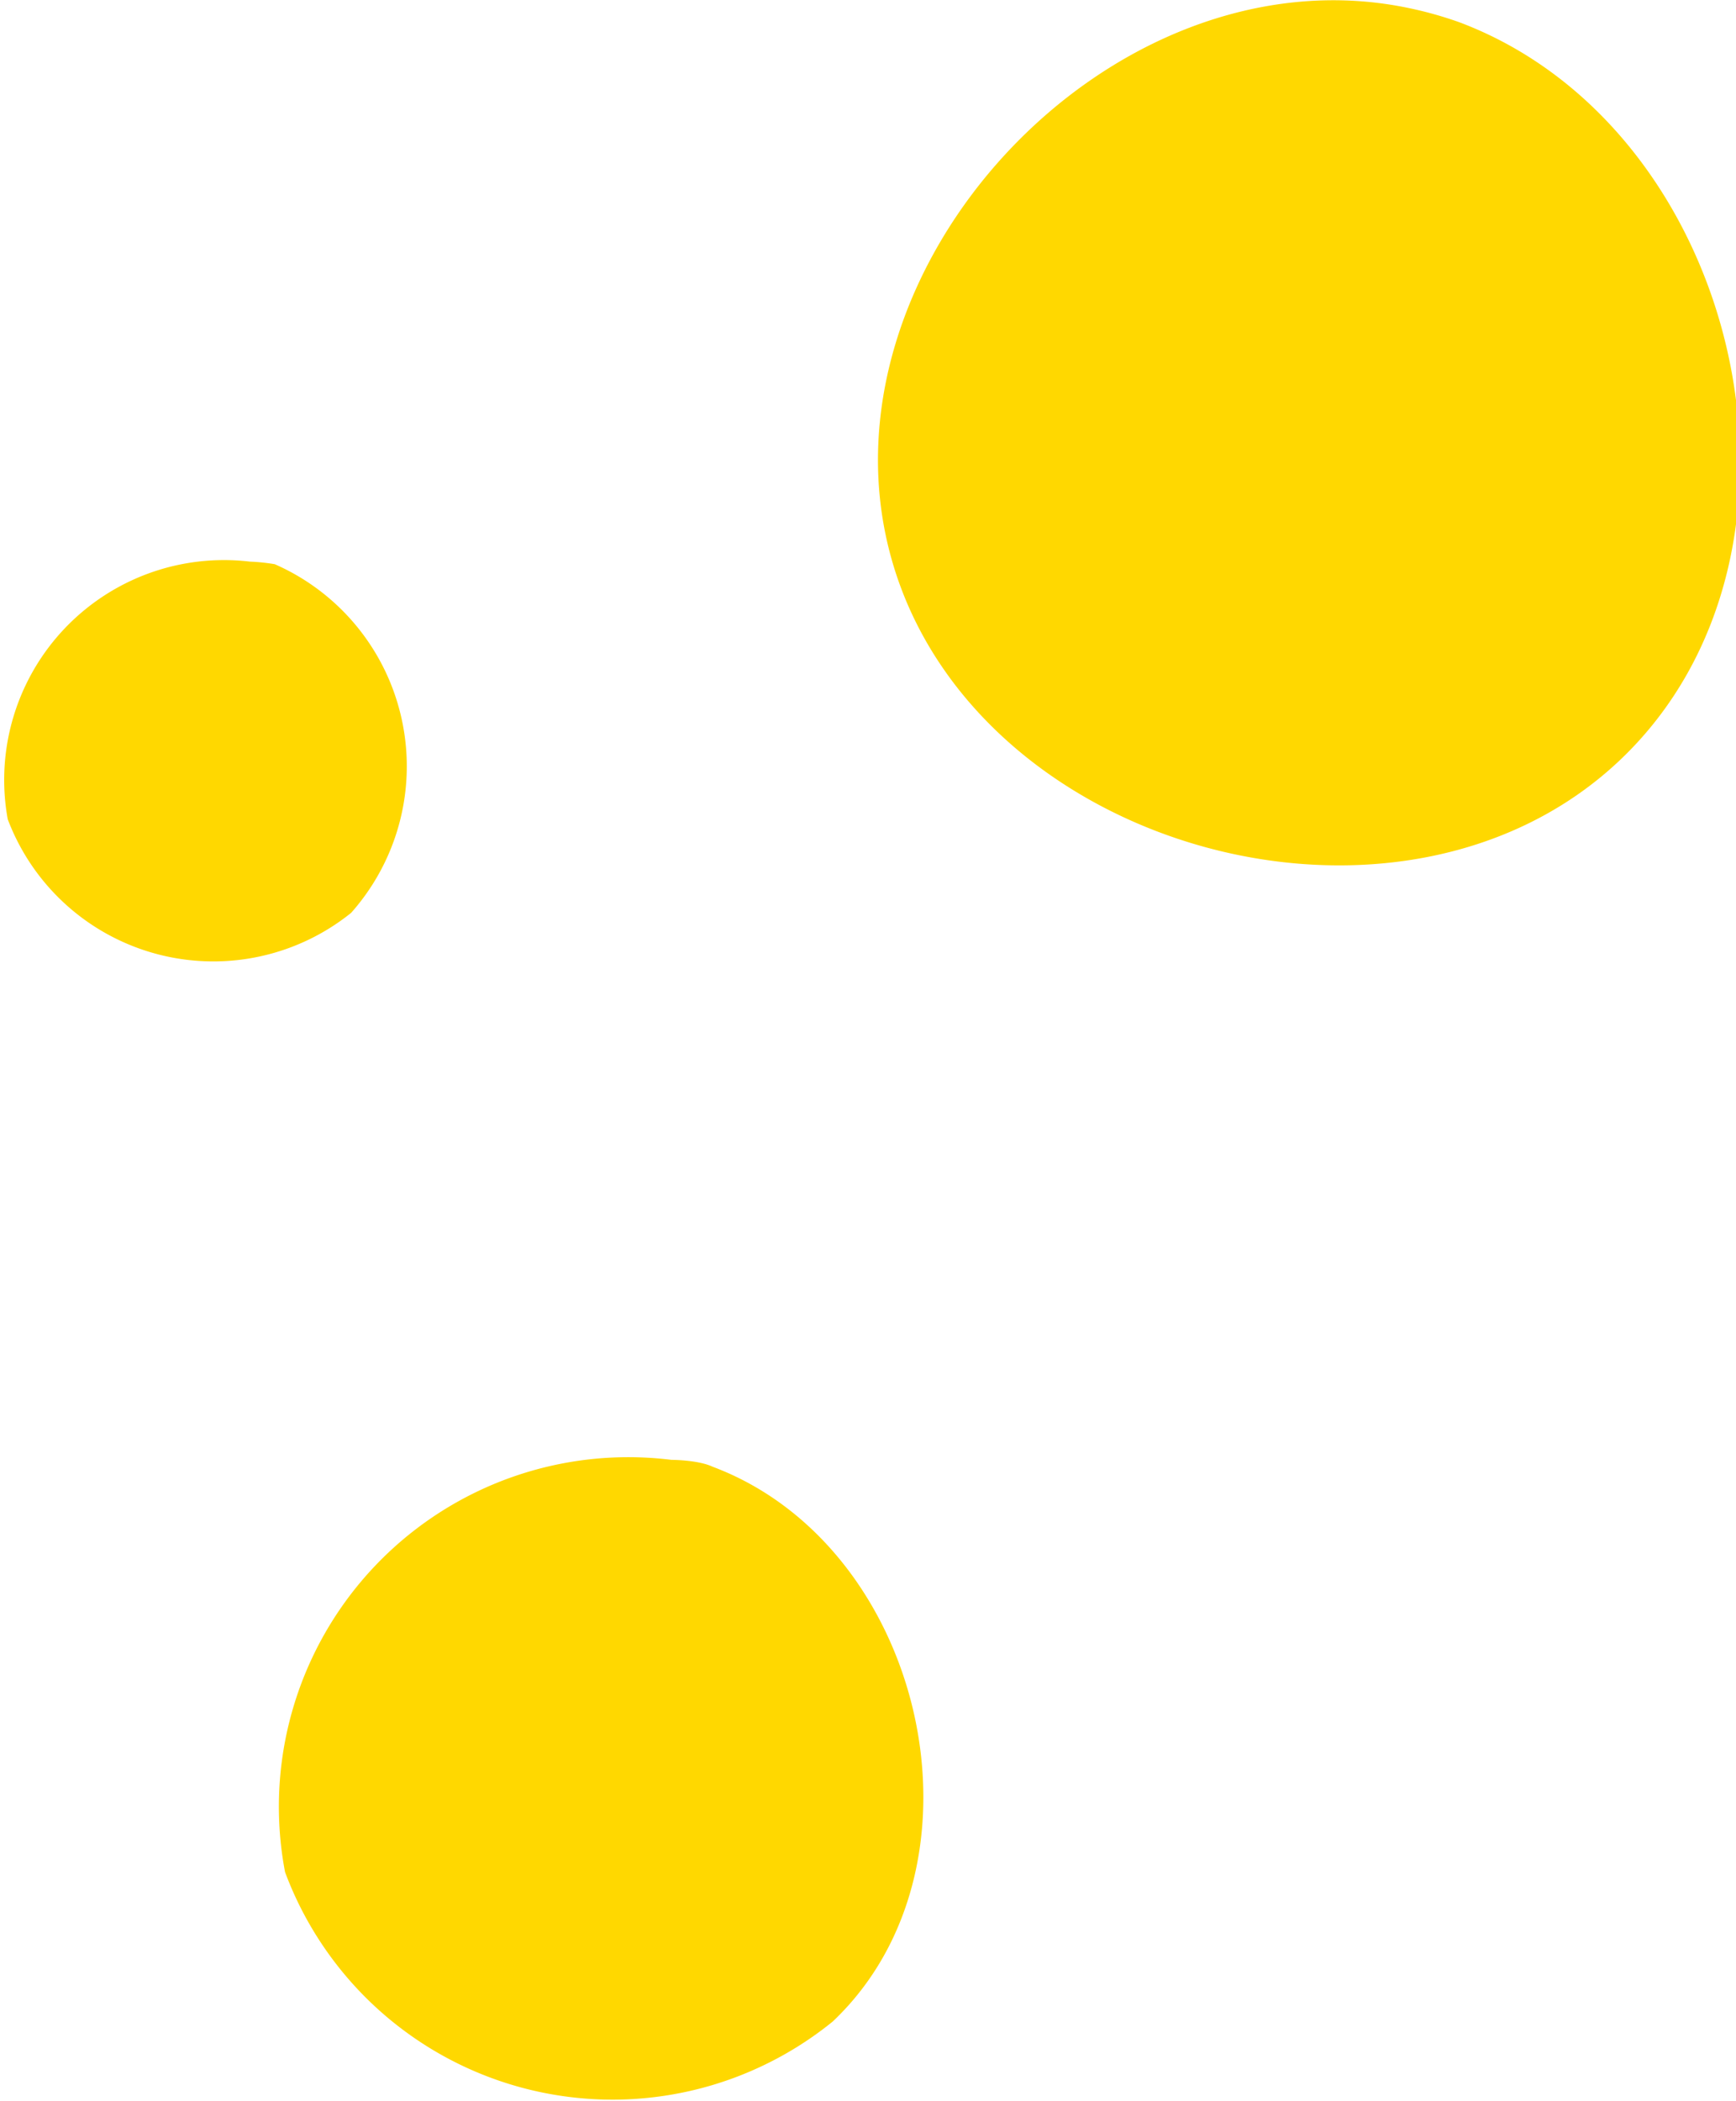 <svg xmlns="http://www.w3.org/2000/svg" viewBox="0 0 20.22 24.47"><defs><style>.cls-1{fill:#ffd800;}</style></defs><g id="Layer_2" data-name="Layer 2"><g id="BANNER_1" data-name="BANNER 1"><path class="cls-1" d="M17,.26c3.29,1.24,4.42,6.17,1.87,8.59s-7.51,1.06-8.48-2.32,2.54-7.15,6-6.44A4.45,4.45,0,0,1,17,.26Z"/><path class="cls-1" d="M8.3,17.08c2.48.93,3.32,4.64,1.4,6.46A4.07,4.07,0,0,1,3.32,21.8,4.07,4.07,0,0,1,7.82,17S8.13,17,8.3,17.08Z"/><path class="cls-1" d="M3.2,6.57a2.57,2.57,0,0,1,.89,4.06,2.56,2.56,0,0,1-4-1.09,2.56,2.56,0,0,1,2.82-3A2.33,2.33,0,0,1,3.2,6.57Z"/></g></g></svg>